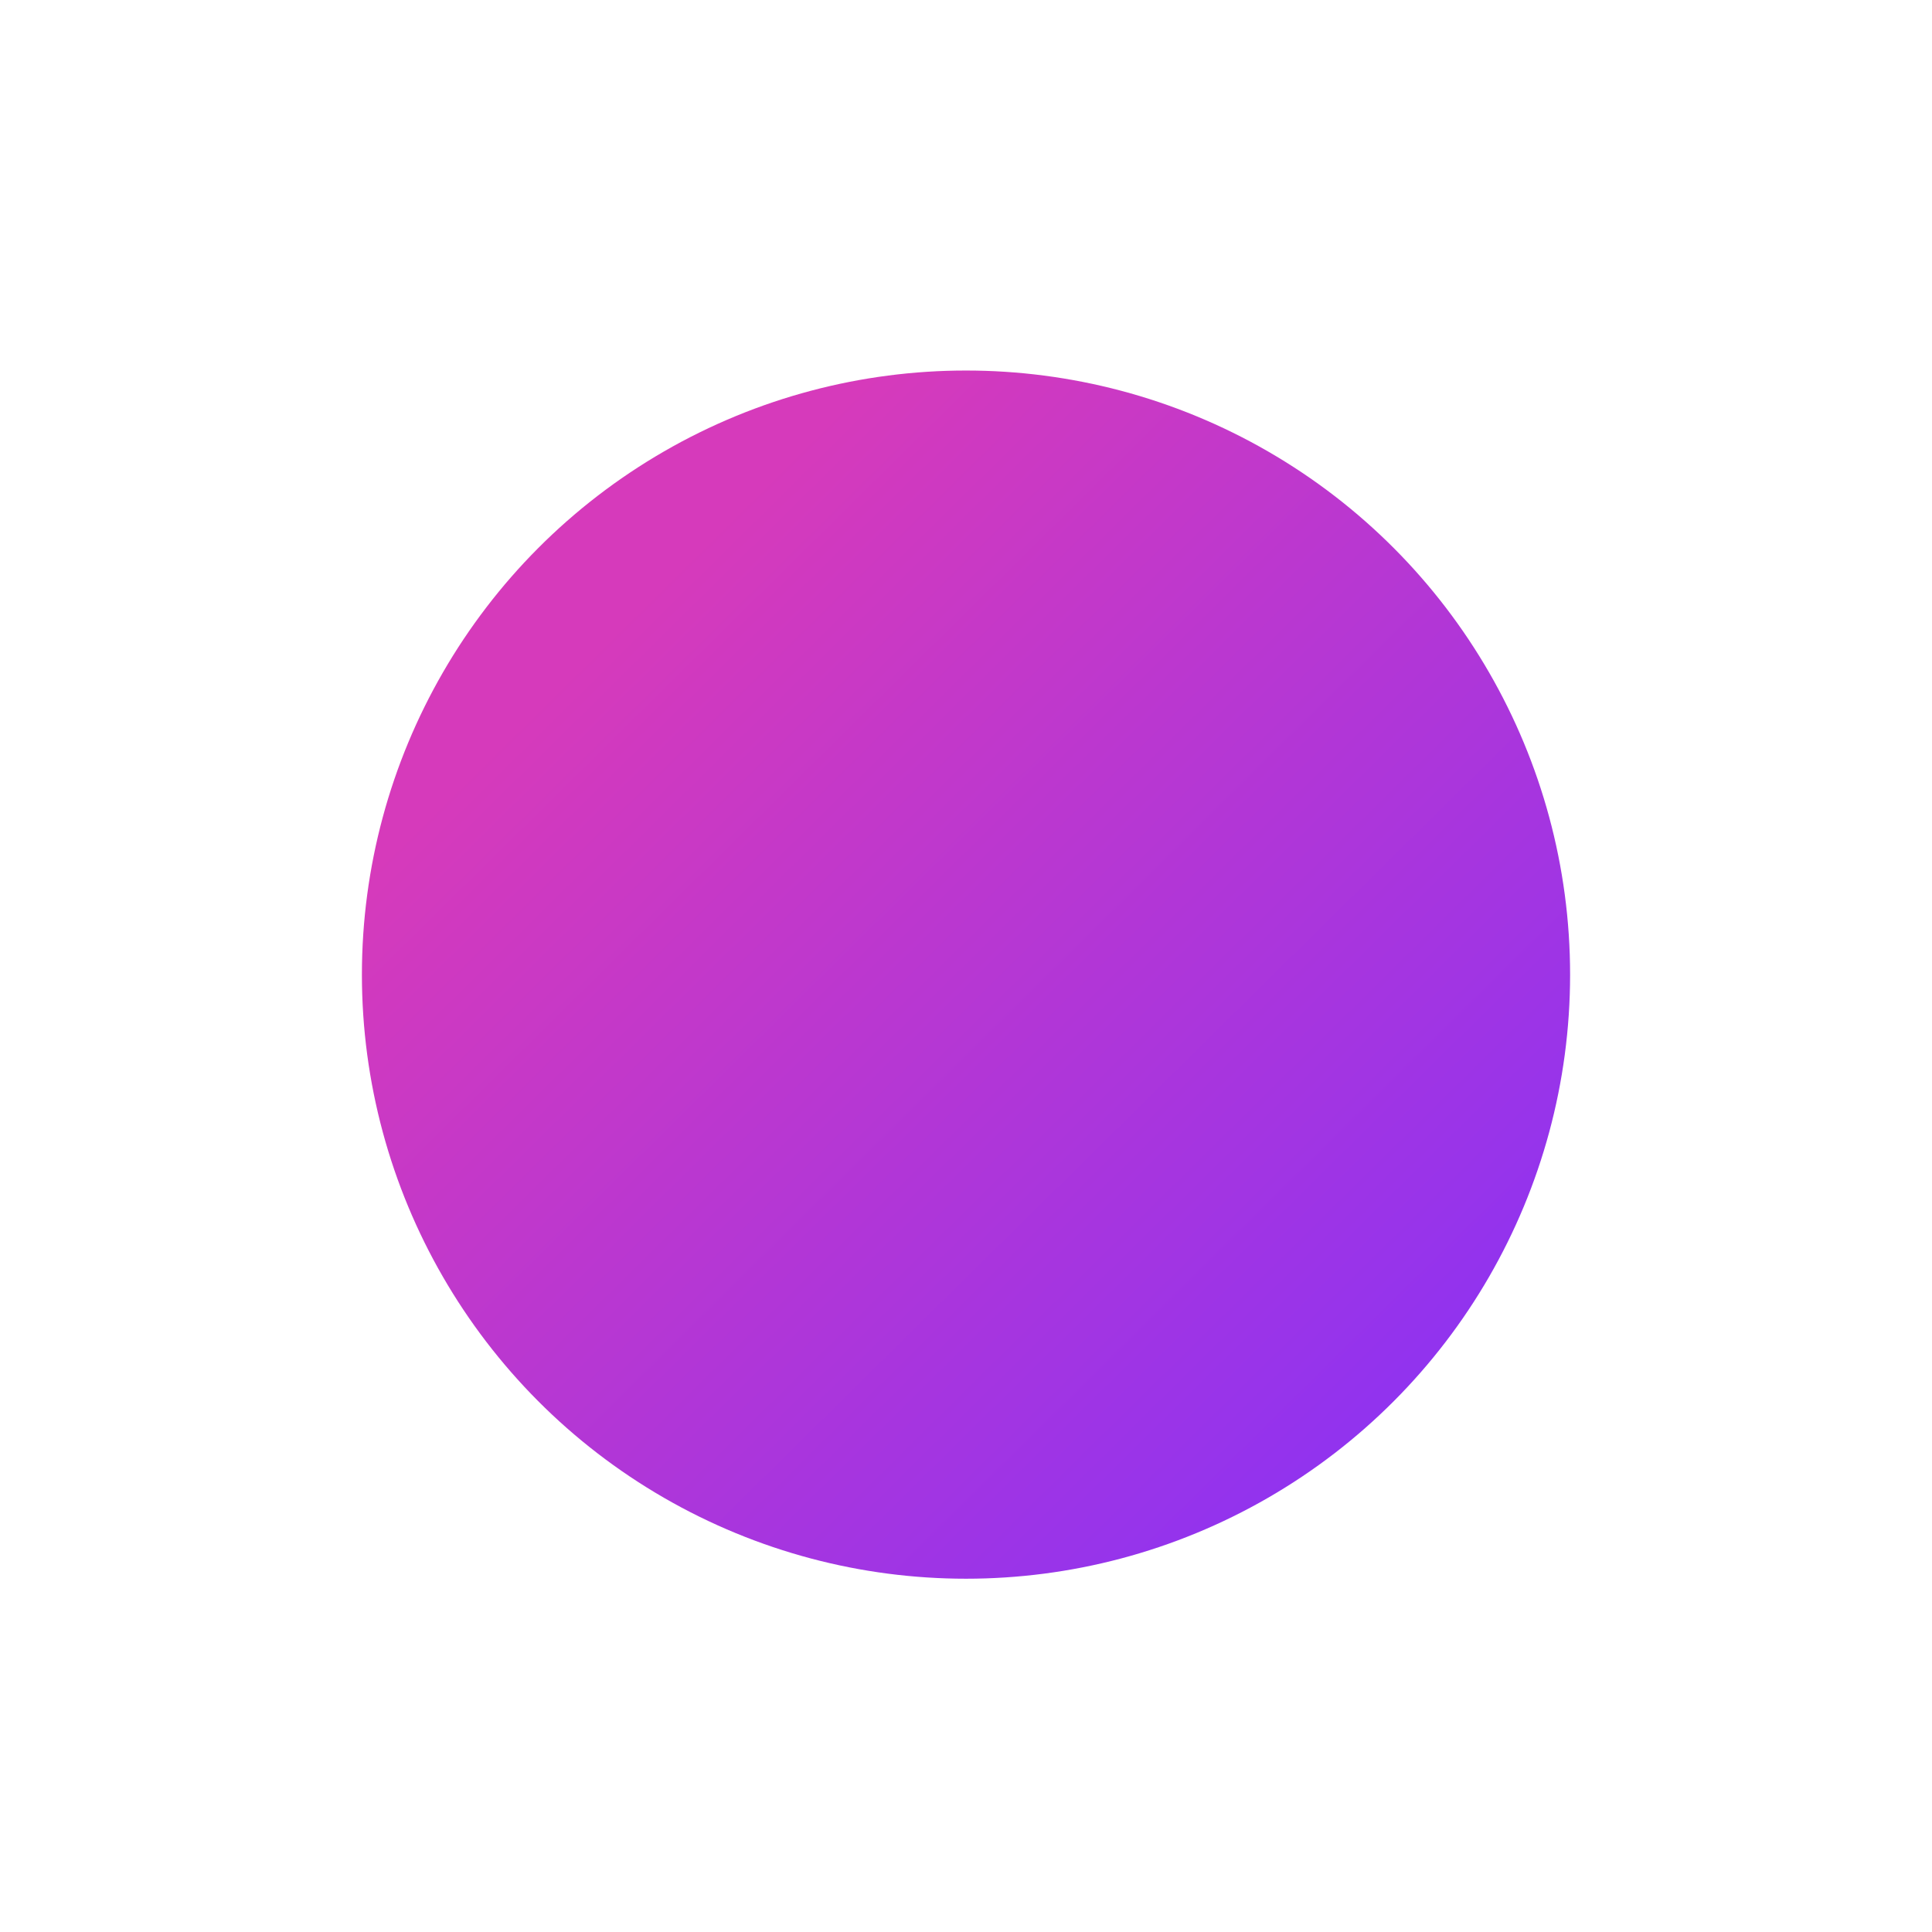 <svg width="56" height="56" viewBox="0 0 56 56" fill="none" xmlns="http://www.w3.org/2000/svg">
<g filter="url(#filter0_f_121_129)">
<circle cx="28" cy="28.25" r="17.51" fill="url(#paint0_linear_121_129)"/>
</g>
<defs>
<filter id="filter0_f_121_129" x="0.49" y="0.74" width="55.02" height="55.02" filterUnits="userSpaceOnUse" color-interpolation-filters="sRGB">
<feFlood flood-opacity="0" result="BackgroundImageFix"/>
<feBlend mode="normal" in="SourceGraphic" in2="BackgroundImageFix" result="shape"/>
<feGaussianBlur stdDeviation="5" result="effect1_foregroundBlur_121_129"/>
</filter>
<linearGradient id="paint0_linear_121_129" x1="46.055" y1="48.144" x2="17.132" y2="18.836" gradientUnits="userSpaceOnUse">
<stop stop-color="#7D31FE"/>
<stop offset="1" stop-color="#D63ABB"/>
</linearGradient>
</defs>
</svg>
